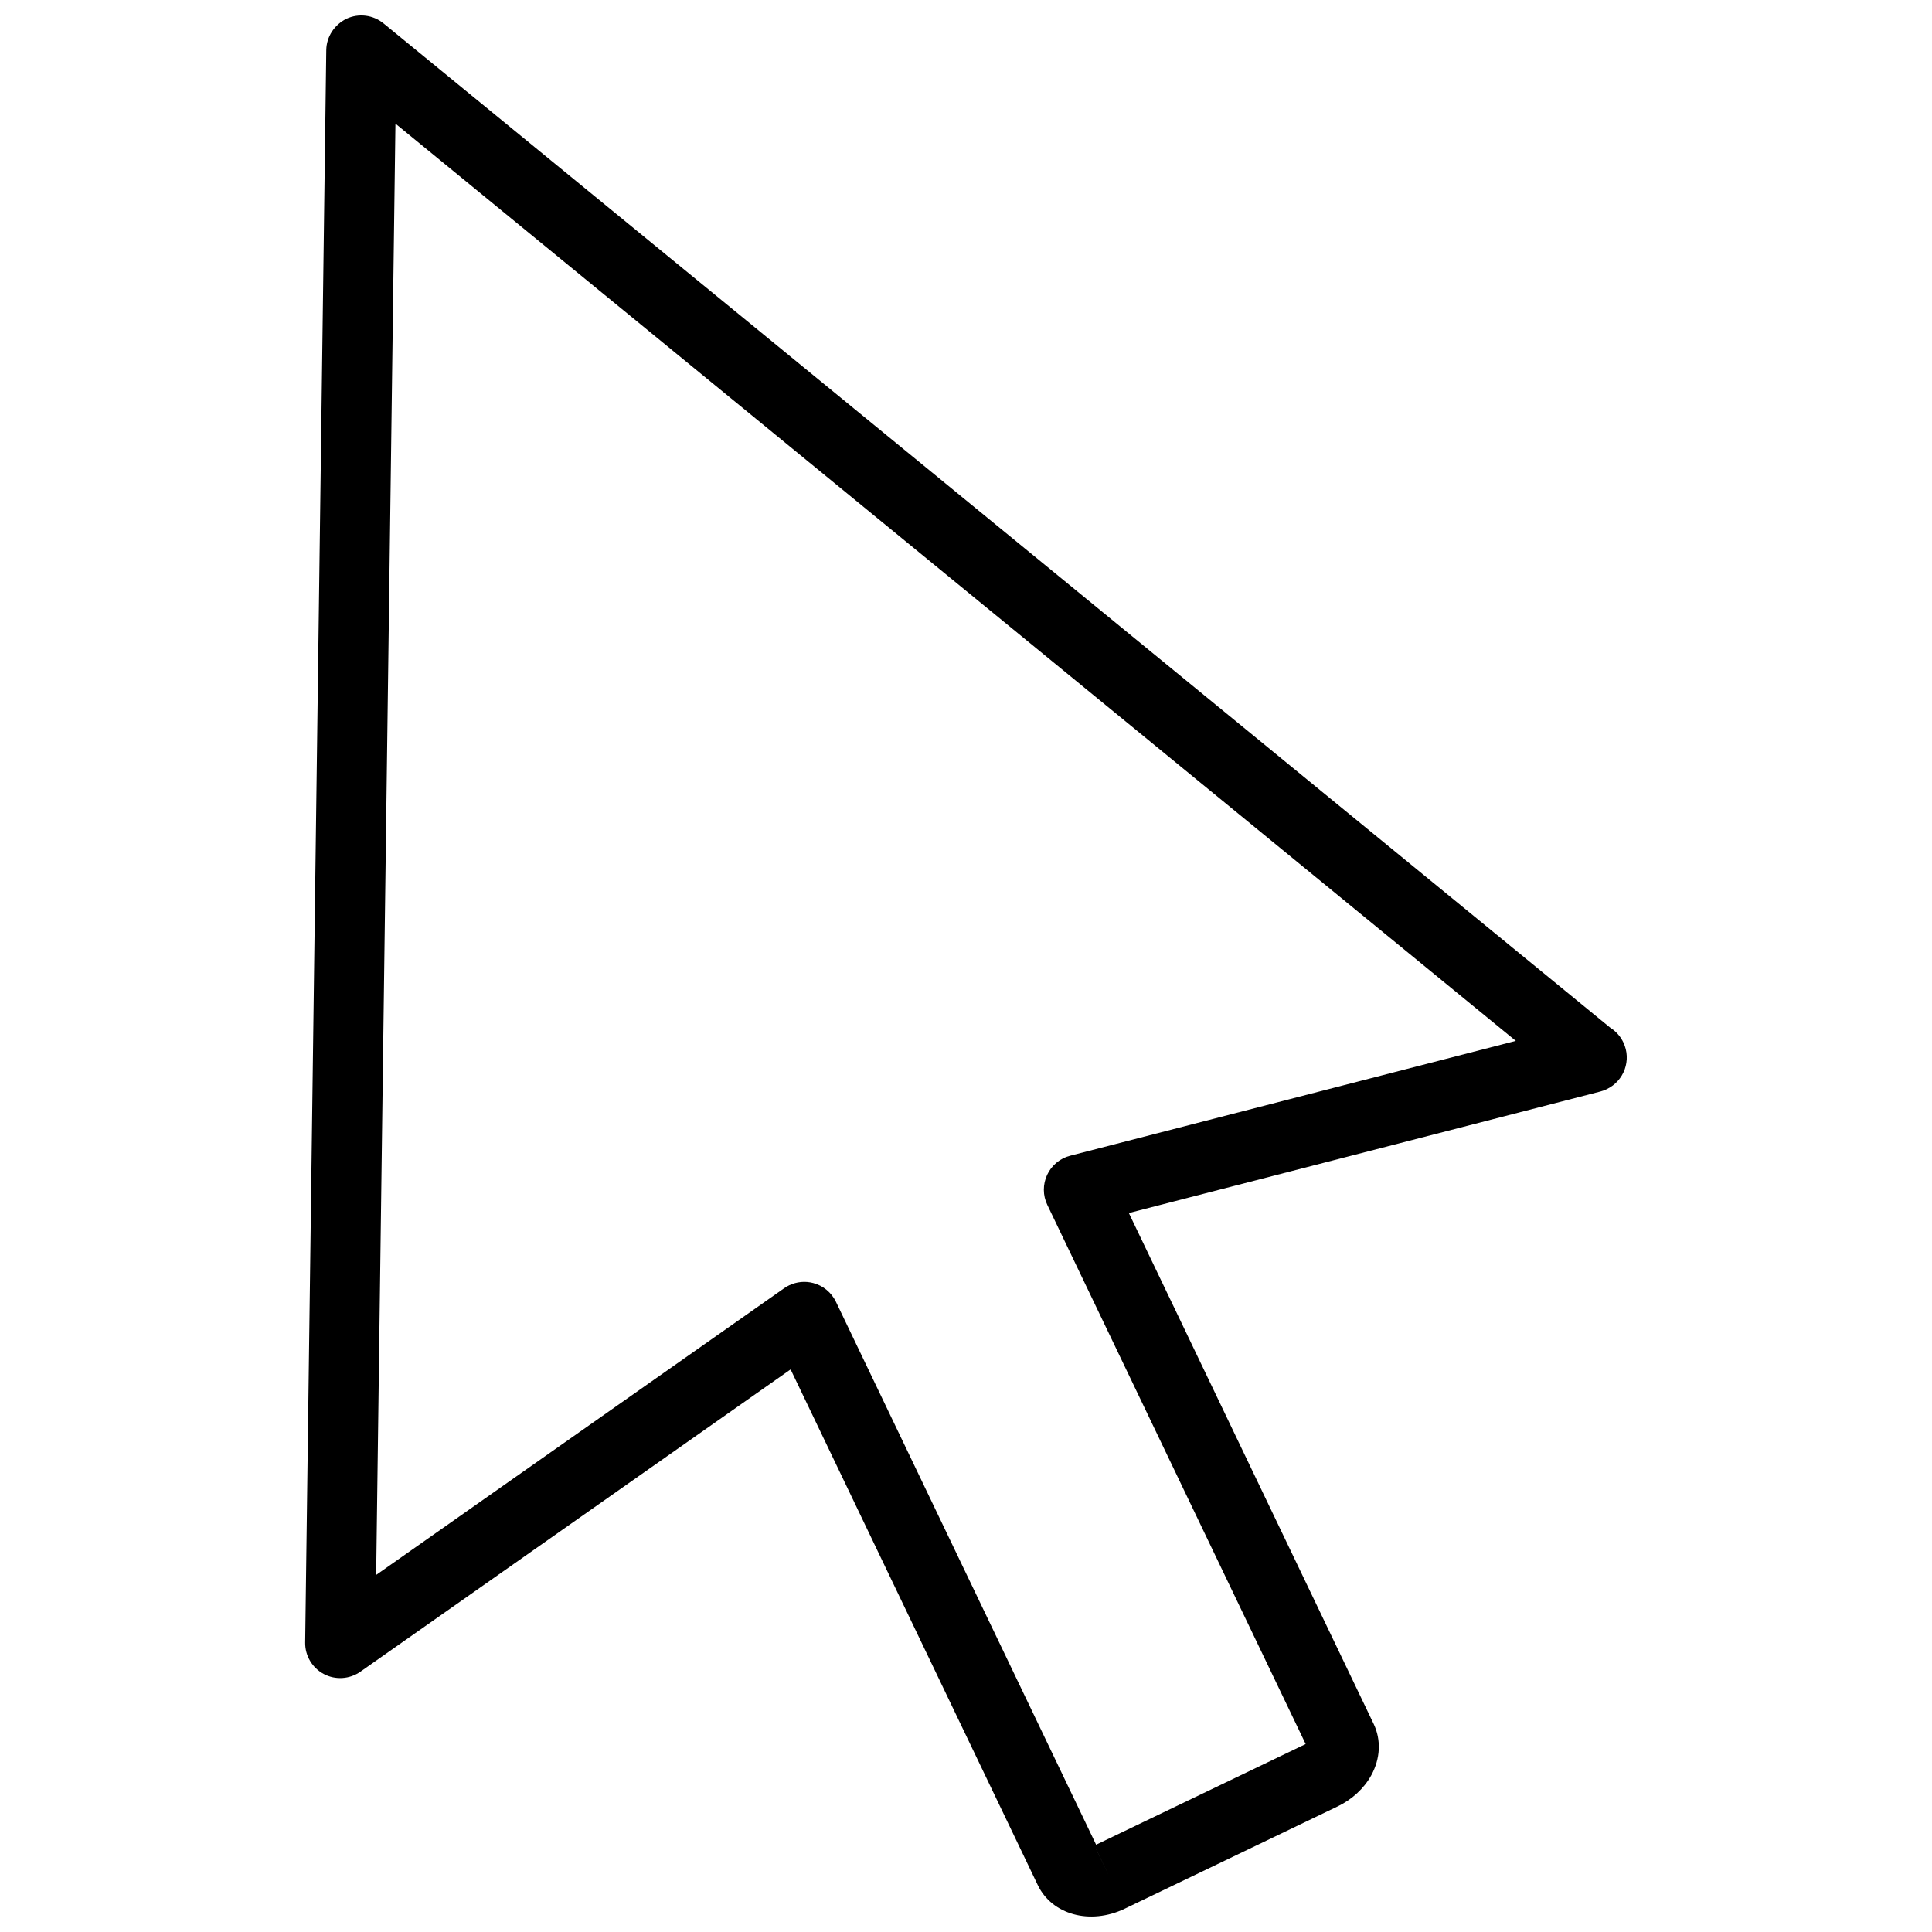 <?xml version="1.0" encoding="UTF-8"?>
<!-- Uploaded to: SVG Repo, www.svgrepo.com, Generator: SVG Repo Mixer Tools -->
<svg width="800px" height="800px" version="1.1" viewBox="144 144 512 512" xmlns="http://www.w3.org/2000/svg">
 <defs>
  <clipPath id="b">
   <path d="m148.09 148.09h503.81v503.81h-503.81z"/>
  </clipPath>
  <clipPath id="a">
   <path d="m224 148.09h352v503.81h-352z"/>
  </clipPath>
 </defs>
 <g>
  <g clip-path="url(#b)">
   <path d="m1382.5-618.14h-613.11v-204.37c0-34.293-27.902-62.199-62.195-62.199h-533.15c-34.293 0-62.199 27.91-62.199 62.199v204.37h-684.22c-34.293 0-62.207 27.91-62.207 62.199v260.1c0 34.293 27.91 62.199 62.207 62.199h108.43l52.578 1830.7c0 40.594 30.32 97.738 97.738 97.738h1395c65.078 0 97.73-62.664 97.707-96.043l70.094-1832.4h133.32c34.305 0 62.211-27.906 62.211-62.199v-260.1c-0.012-34.289-27.926-62.199-62.211-62.199zm-1181.8-177.71h479.83v177.71h-479.83zm889.69 2389.2c-1.164 3.883-5.508 12.543-9.023 12.543h-1395c-3.141 0-7.894 0-8.902-10.176l-52.535-1829.4h1535.4zm265.45-1915.9h-1901.6v-206.79h1901.6z"/>
  </g>
  <g clip-path="url(#a)">
   <path d="m442.02 649.85c-9.133 4.344-19.234 1.578-23.004-6.293l-65.496-136.65-114.02 80.117c-2.856 1.996-6.602 2.242-9.68 0.613-3.078-1.629-4.992-4.848-4.949-8.332l5.594-422.05c0.055-3.566 2.176-6.723 5.371-8.297 3.234-1.5 7.039-1.023 9.801 1.234l325.16 266.21c1.43 0.898 2.629 2.207 3.414 3.859 2.203 4.637 0.23 10.172-4.41 12.375 0.004 0.004-0.035 0.02-0.059 0.031-0.527 0.246-1.09 0.457-1.672 0.605l-124.91 32.195 64.871 135.38c2.031 4.238 1.797 9.199-0.637 13.633-1.91 3.477-5.09 6.414-8.949 8.262l-56.371 27.078c-0.004 0.004-0.051 0.027-0.066 0.027zm-7.582-15.953 3.598 7.566-3.582-7.559c-0.008-0.004-0.016-0.004-0.016-0.008zm-81.27-149.29c1.961-0.934 4.203-1.152 6.332-0.594 2.641 0.684 4.84 2.508 6.031 4.973l68.953 143.88 55.531-26.676-68.473-142.9c-1.203-2.504-1.211-5.422-0.039-7.934 1.16-2.516 3.406-4.383 6.102-5.074l118.1-30.441-296.91-243.08-5.109 384.61 108.13-75.98c0.43-0.301 0.887-0.562 1.355-0.789z"/>
  </g>
 </g>
</svg>